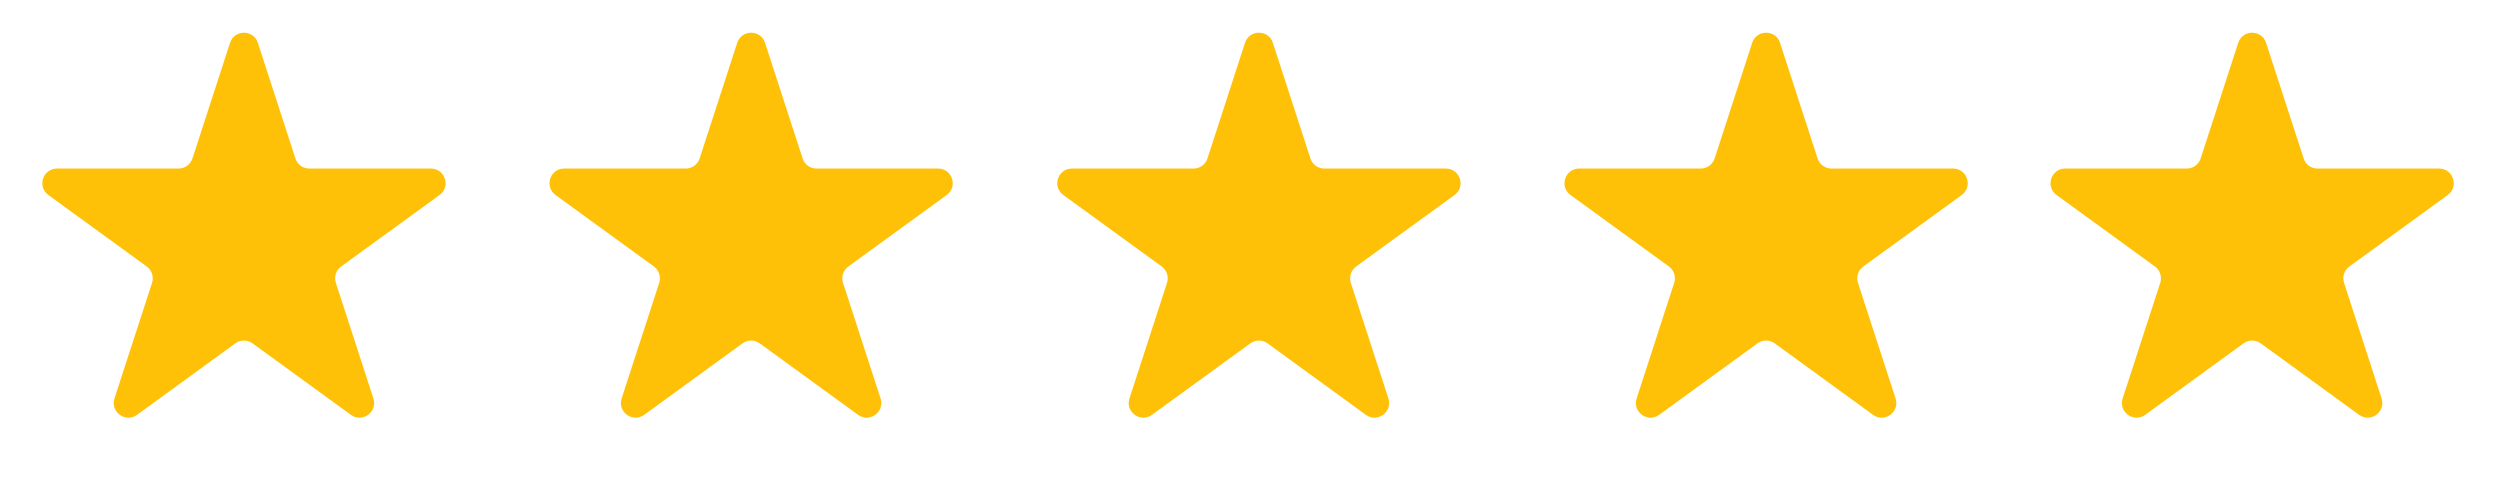 <svg width="61" height="12" viewBox="0 0 61 12" fill="none" xmlns="http://www.w3.org/2000/svg">
<path d="M30.378 1.045C30.485 0.716 30.951 0.716 31.058 1.045L31.974 3.866C32.022 4.013 32.159 4.113 32.314 4.113H35.28C35.626 4.113 35.77 4.556 35.49 4.759L33.09 6.502C32.965 6.593 32.913 6.755 32.96 6.902L33.877 9.722C33.984 10.052 33.607 10.325 33.327 10.122L30.928 8.378C30.803 8.287 30.633 8.287 30.508 8.378L28.108 10.122C27.829 10.325 27.452 10.052 27.559 9.722L28.475 6.902C28.523 6.755 28.471 6.593 28.346 6.502L25.946 4.759C25.666 4.556 25.81 4.113 26.156 4.113H29.122C29.277 4.113 29.414 4.013 29.462 3.866L30.378 1.045Z" fill="#FFC107"/>
<path d="M42.753 1.045C42.86 0.716 43.326 0.716 43.433 1.045L44.349 3.866C44.397 4.013 44.534 4.113 44.689 4.113H47.655C48.001 4.113 48.145 4.556 47.865 4.759L45.465 6.502C45.34 6.593 45.288 6.755 45.335 6.902L46.252 9.722C46.359 10.052 45.982 10.325 45.702 10.122L43.303 8.378C43.178 8.287 43.008 8.287 42.883 8.378L40.483 10.122C40.204 10.325 39.827 10.052 39.934 9.722L40.85 6.902C40.898 6.755 40.846 6.593 40.721 6.502L38.321 4.759C38.041 4.556 38.185 4.113 38.531 4.113H41.497C41.652 4.113 41.789 4.013 41.837 3.866L42.753 1.045Z" fill="#FFC107"/>
<path d="M17.988 1.045C18.095 0.716 18.56 0.716 18.667 1.045L19.584 3.866C19.631 4.013 19.768 4.113 19.923 4.113H22.889C23.235 4.113 23.379 4.556 23.099 4.759L20.7 6.502C20.574 6.593 20.522 6.755 20.57 6.902L21.486 9.722C21.593 10.052 21.217 10.325 20.937 10.122L18.537 8.378C18.412 8.287 18.243 8.287 18.117 8.378L15.718 10.122C15.438 10.325 15.061 10.052 15.168 9.722L16.085 6.902C16.133 6.755 16.08 6.593 15.955 6.502L13.556 4.759C13.276 4.556 13.419 4.113 13.765 4.113H16.732C16.886 4.113 17.023 4.013 17.071 3.866L17.988 1.045Z" fill="#FFC107"/>
<path d="M5.613 1.045C5.72 0.716 6.185 0.716 6.292 1.045L7.208 3.866C7.256 4.013 7.393 4.113 7.548 4.113H10.514C10.86 4.113 11.004 4.556 10.724 4.759L8.325 6.502C8.199 6.593 8.147 6.755 8.195 6.902L9.111 9.722C9.218 10.052 8.842 10.325 8.562 10.122L6.162 8.378C6.037 8.287 5.868 8.287 5.742 8.378L3.343 10.122C3.063 10.325 2.686 10.052 2.793 9.722L3.71 6.902C3.758 6.755 3.705 6.593 3.58 6.502L1.181 4.759C0.901 4.556 1.045 4.113 1.39 4.113H4.356C4.511 4.113 4.648 4.013 4.696 3.866L5.613 1.045Z" fill="#FFC107"/>
<path d="M54.613 1.045C54.72 0.716 55.185 0.716 55.292 1.045L56.209 3.866C56.256 4.013 56.393 4.113 56.548 4.113H59.514C59.86 4.113 60.004 4.556 59.724 4.759L57.325 6.502C57.199 6.593 57.147 6.755 57.195 6.902L58.111 9.722C58.218 10.052 57.842 10.325 57.562 10.122L55.162 8.378C55.037 8.287 54.868 8.287 54.742 8.378L52.343 10.122C52.063 10.325 51.686 10.052 51.793 9.722L52.71 6.902C52.758 6.755 52.705 6.593 52.58 6.502L50.181 4.759C49.901 4.556 50.044 4.113 50.391 4.113H53.356C53.511 4.113 53.648 4.013 53.696 3.866L54.613 1.045Z" fill="#FFC107"/>
</svg>
